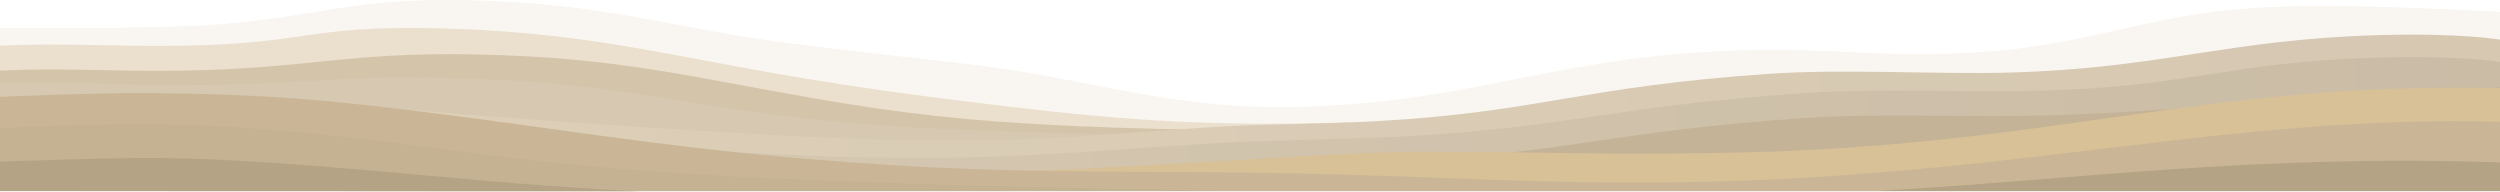<svg width="1240" height="95" viewBox="0 0 1240 95" fill="none" xmlns="http://www.w3.org/2000/svg">
<g opacity="0.6">
<path opacity="0.3" d="M1135.14 3.181C1176.08 2.069 1240 5.966 1240 5.966V94.753H0V14.009C0 14.009 55.3 14.317 90.226 13.081C152.713 10.87 167.536 -1.138 230.442 0.088C301.696 1.476 329.837 13.67 393.825 21.743C429.886 26.293 445.124 27.627 481.613 31.952C540.652 38.95 581.527 54.985 646.214 52.989C736.44 50.205 773.05 26.542 870.56 24.837C907.722 24.187 928.645 27.745 965.664 26.693C1040.63 24.563 1060.14 5.219 1135.14 3.181Z" fill="#DDC9AB"/>
<path d="M501.121 52.989C560.16 59.987 603.474 62.719 668.161 60.723H1240V94.753L0 94.753V22.672C31.701 21.125 55.309 23.228 90.226 22.672C153.194 21.667 151.685 12.783 214.592 14.009C285.845 15.398 325.264 26.281 388.948 37.212C430.403 44.327 464.632 48.664 501.121 52.989Z" fill="#DDC9AB"/>
<path d="M534.041 62.58C576.307 64.411 642.557 65.364 642.557 65.364H1240V94.754L0 94.754V35.046C31.701 33.499 55.309 35.603 90.226 35.046C153.194 34.042 172.413 25.777 235.32 27.003C306.573 28.391 341.114 38.037 404.798 48.968C446.254 56.083 479.231 60.204 534.041 62.58Z" fill="#B69C71"/>
<path d="M562.085 67.22C604.35 69.051 673.038 69.076 673.038 69.076L1240 77.738V94.753L0 94.753V41.233C31.701 39.686 63.844 42.718 98.761 42.161C161.729 41.157 161.439 37.532 224.346 38.758C295.599 40.146 324.326 49.276 387.729 57.32C450.137 65.237 507.274 64.844 562.085 67.22Z" fill="#BAA37D"/>
<path d="M1180.26 17.412C1221.19 16.3 1240 19.665 1240 19.665V94.754H179.233V52.37C230.442 57.32 380.908 68.16 443.815 69.386C515.068 70.774 537.376 67.086 598.663 63.198C627.925 61.342 652.299 61.833 682.793 60.105C765.105 55.438 783.447 42.995 877.876 36.593C915.674 34.03 960.346 37.026 997.365 35.974C1072.33 33.844 1105.25 19.45 1180.26 17.412Z" fill="url(#paint0_linear_1692_281)"/>
<path d="M1180.26 28.549C1221.19 27.437 1240 30.802 1240 30.802V94.753H179.233V62.27C230.442 67.22 365.058 76.822 427.965 78.048C499.218 79.436 537.376 75.129 598.663 71.242C627.925 69.385 668.15 69.258 698.643 67.529C780.956 62.863 800.517 52.585 894.946 46.183C932.743 43.621 976.197 45.998 1013.22 44.946C1088.18 42.815 1105.25 30.587 1180.26 28.549Z" fill="url(#paint1_linear_1692_281)"/>
<path d="M1194.89 46.492C1235.83 45.38 1240 43.177 1240 43.177V94.753H179.233V74.644C230.442 79.594 351.646 84.246 414.553 85.472C485.806 86.861 499.578 91.525 560.865 87.638C590.128 85.782 668.15 81.632 698.643 79.904C780.956 75.237 800.517 64.96 894.946 58.557C932.743 55.995 976.197 58.372 1013.22 57.32C1088.18 55.19 1119.88 48.53 1194.89 46.492Z" fill="#9D8050"/>
<path d="M420.649 84.854C499.083 89.721 647.434 75.263 702.301 75.263C772.296 75.263 785.117 76.857 851.052 75.882C1019.3 73.394 1090.03 40.305 1240 43.708V94.753H0V75.263C0 75.263 330.998 79.29 420.649 84.854Z" fill="#BE9652"/>
<path d="M440.157 81.76C518.591 86.627 565.775 84.308 646.214 86.091C719.093 87.707 766.828 91.397 832.763 90.422C1001.01 87.934 1104.66 56.702 1240 60.414V94.753H0V48.039C0 48.039 42.209 46.116 69.499 46.183C132.35 46.338 168.325 50.089 224.346 57.32C293.845 66.292 350.507 76.197 440.157 81.76Z" fill="#A68650"/>
<path d="M236.539 76.191C306.037 85.163 364.224 88.222 449.911 91.041C515.752 93.206 614.513 94.753 614.513 94.753L0 94.753V63.508C0 63.508 42.209 61.584 69.499 61.651C132.35 61.806 180.518 68.96 236.539 76.191Z" fill="#9E7E49"/>
<path d="M0 80.213C0 80.213 42.218 78.552 69.499 78.357C120.581 77.992 188.935 85.168 238.977 89.494C287.308 93.672 318.23 95 318.23 95L614.513 94.753L930.305 94.753C1034.25 88.798 1116.85 76.501 1240 80.523V94.753L930.305 94.753L614.513 94.753L318.23 95L0 94.753V80.213Z" fill="#846634"/>
</g>
<defs>
<linearGradient id="paint0_linear_1692_281" x1="276.775" y1="56.589" x2="1240" y2="56.589" gradientUnits="userSpaceOnUse">
<stop stop-color="#C4AD87"/>
<stop offset="1" stop-color="#BAA37D"/>
</linearGradient>
<linearGradient id="paint1_linear_1692_281" x1="276.775" y1="56.589" x2="1240" y2="56.589" gradientUnits="userSpaceOnUse">
<stop stop-color="#BAA37D"/>
<stop offset="1" stop-color="#A68F69"/>
</linearGradient>
</defs>
</svg>
